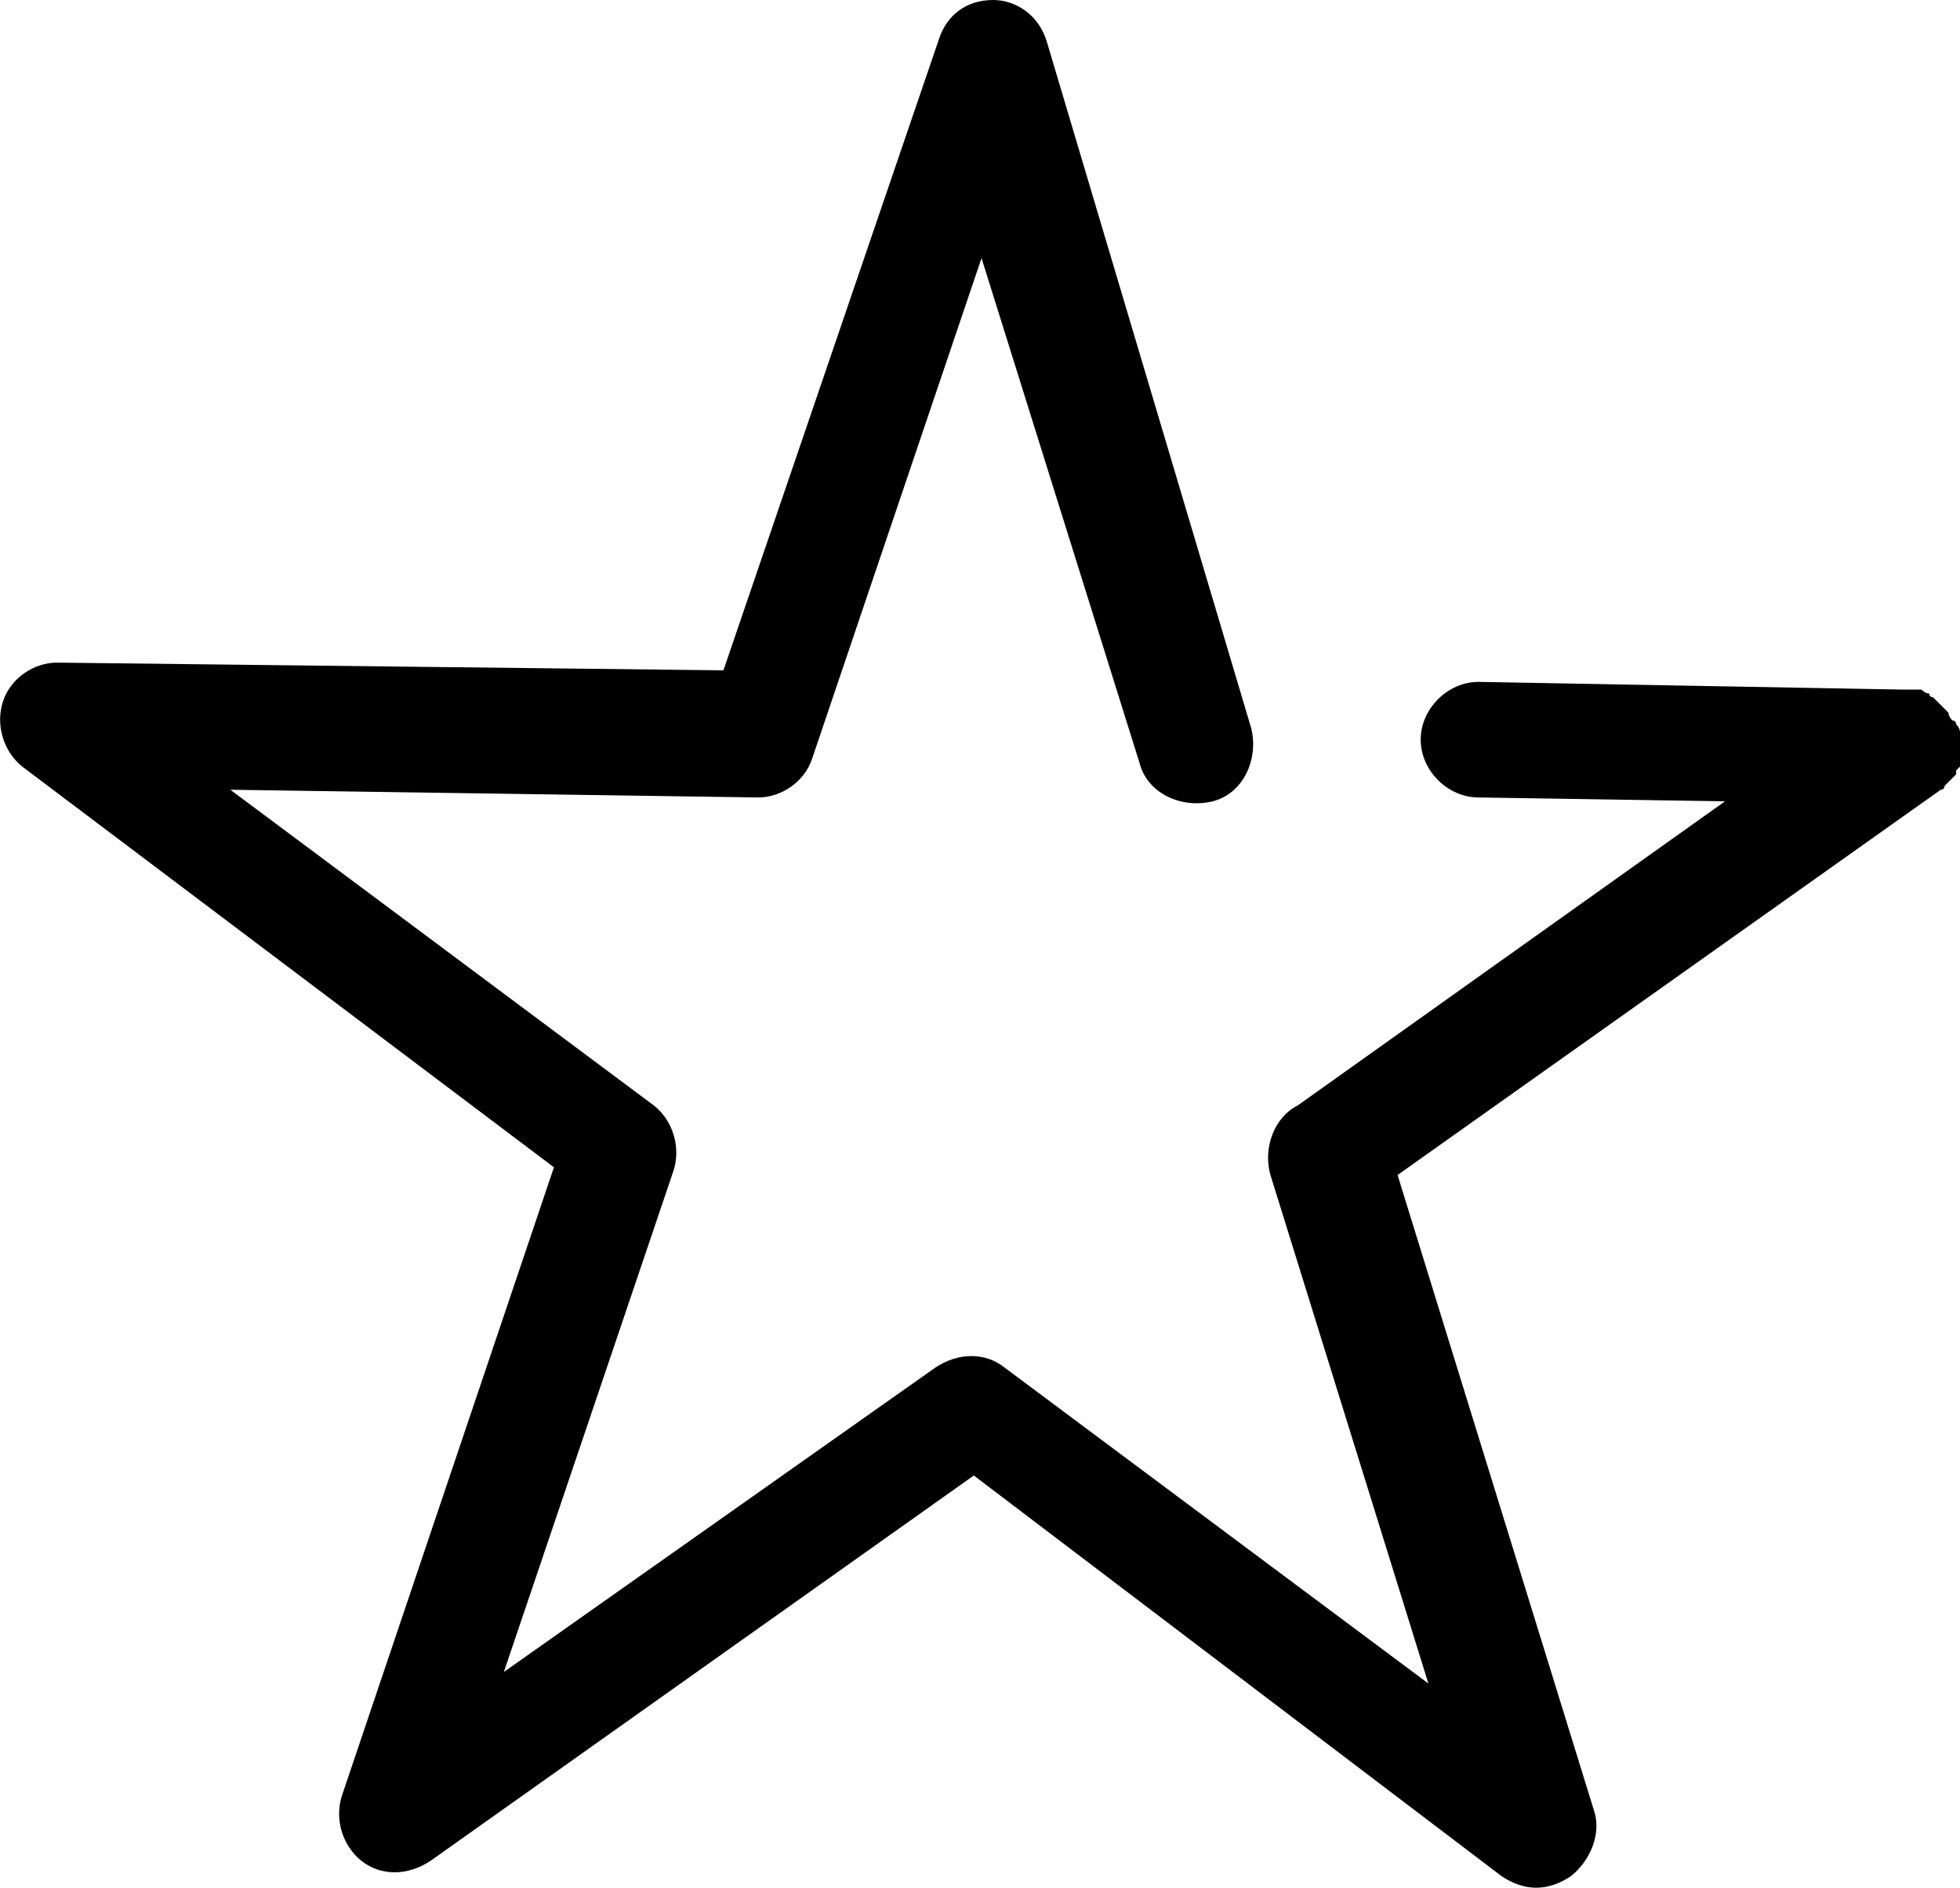 <?xml version="1.0" encoding="utf-8"?>
<!-- Generator: Adobe Illustrator 27.3.1, SVG Export Plug-In . SVG Version: 6.00 Build 0)  -->
<svg version="1.1" id="uuid-d8e605bc-022c-490c-93c6-d06ba485e043"
	 xmlns="http://www.w3.org/2000/svg" xmlns:xlink="http://www.w3.org/1999/xlink" x="0px" y="0px" viewBox="0 0 50.88 49"
	 enable-background="new 0 0 50.88 49" xml:space="preserve">
<path d="M50.78,20l0.1-0.1v-0.5l0,0V19c0,0,0-0.1-0.1-0.2c0,0,0-0.1-0.1-0.1c0,0-0.1-0.1-0.1-0.2l0,0l-0.1-0.1l-0.1-0.1l-0.1-0.1
	l-0.1-0.1c0,0-0.1,0-0.1-0.1c-0.07,0-0.13-0.03-0.2-0.1h-0.5l-11-0.2l0,0c-0.8,0-1.5,0.7-1.5,1.5s0.7,1.5,1.5,1.5l0,0l6.4,0.1
	l-11.1,7.9c-0.6,0.3-0.9,1.1-0.7,1.8l4.1,13.2l-11-8.2c-0.5-0.4-1.2-0.4-1.8,0l-11.2,7.9l4.4-13c0.2-0.6,0-1.3-0.5-1.7l-11-8.2
	l13.7,0.2l0,0c0.6,0,1.2-0.4,1.4-1l4.4-13l4.1,13.1c0.2,0.8,1.1,1.2,1.9,1s1.2-1.1,1-1.9l-5.3-17.8c-0.2-0.7-0.8-1.1-1.4-1.1
	c-0.7,0-1.2,0.4-1.4,1l-5.6,16.4l-17.3-0.2l0,0c-0.6,0-1.2,0.4-1.4,1s0,1.3,0.5,1.7l13.8,10.4l-5.5,16.3c-0.2,0.6,0,1.3,0.5,1.7
	s1.2,0.4,1.8,0l14.1-10l13.7,10.4c0.3,0.2,0.6,0.3,0.9,0.3s0.6-0.1,0.9-0.3c0.5-0.4,0.8-1.1,0.6-1.7l-5.1-16.5l14.1-10
	c0,0,0.1,0,0.1-0.1l0.1-0.1l0.1-0.1l0.1-0.1C50.78,20.1,50.78,20.1,50.78,20z"/>
</svg>
